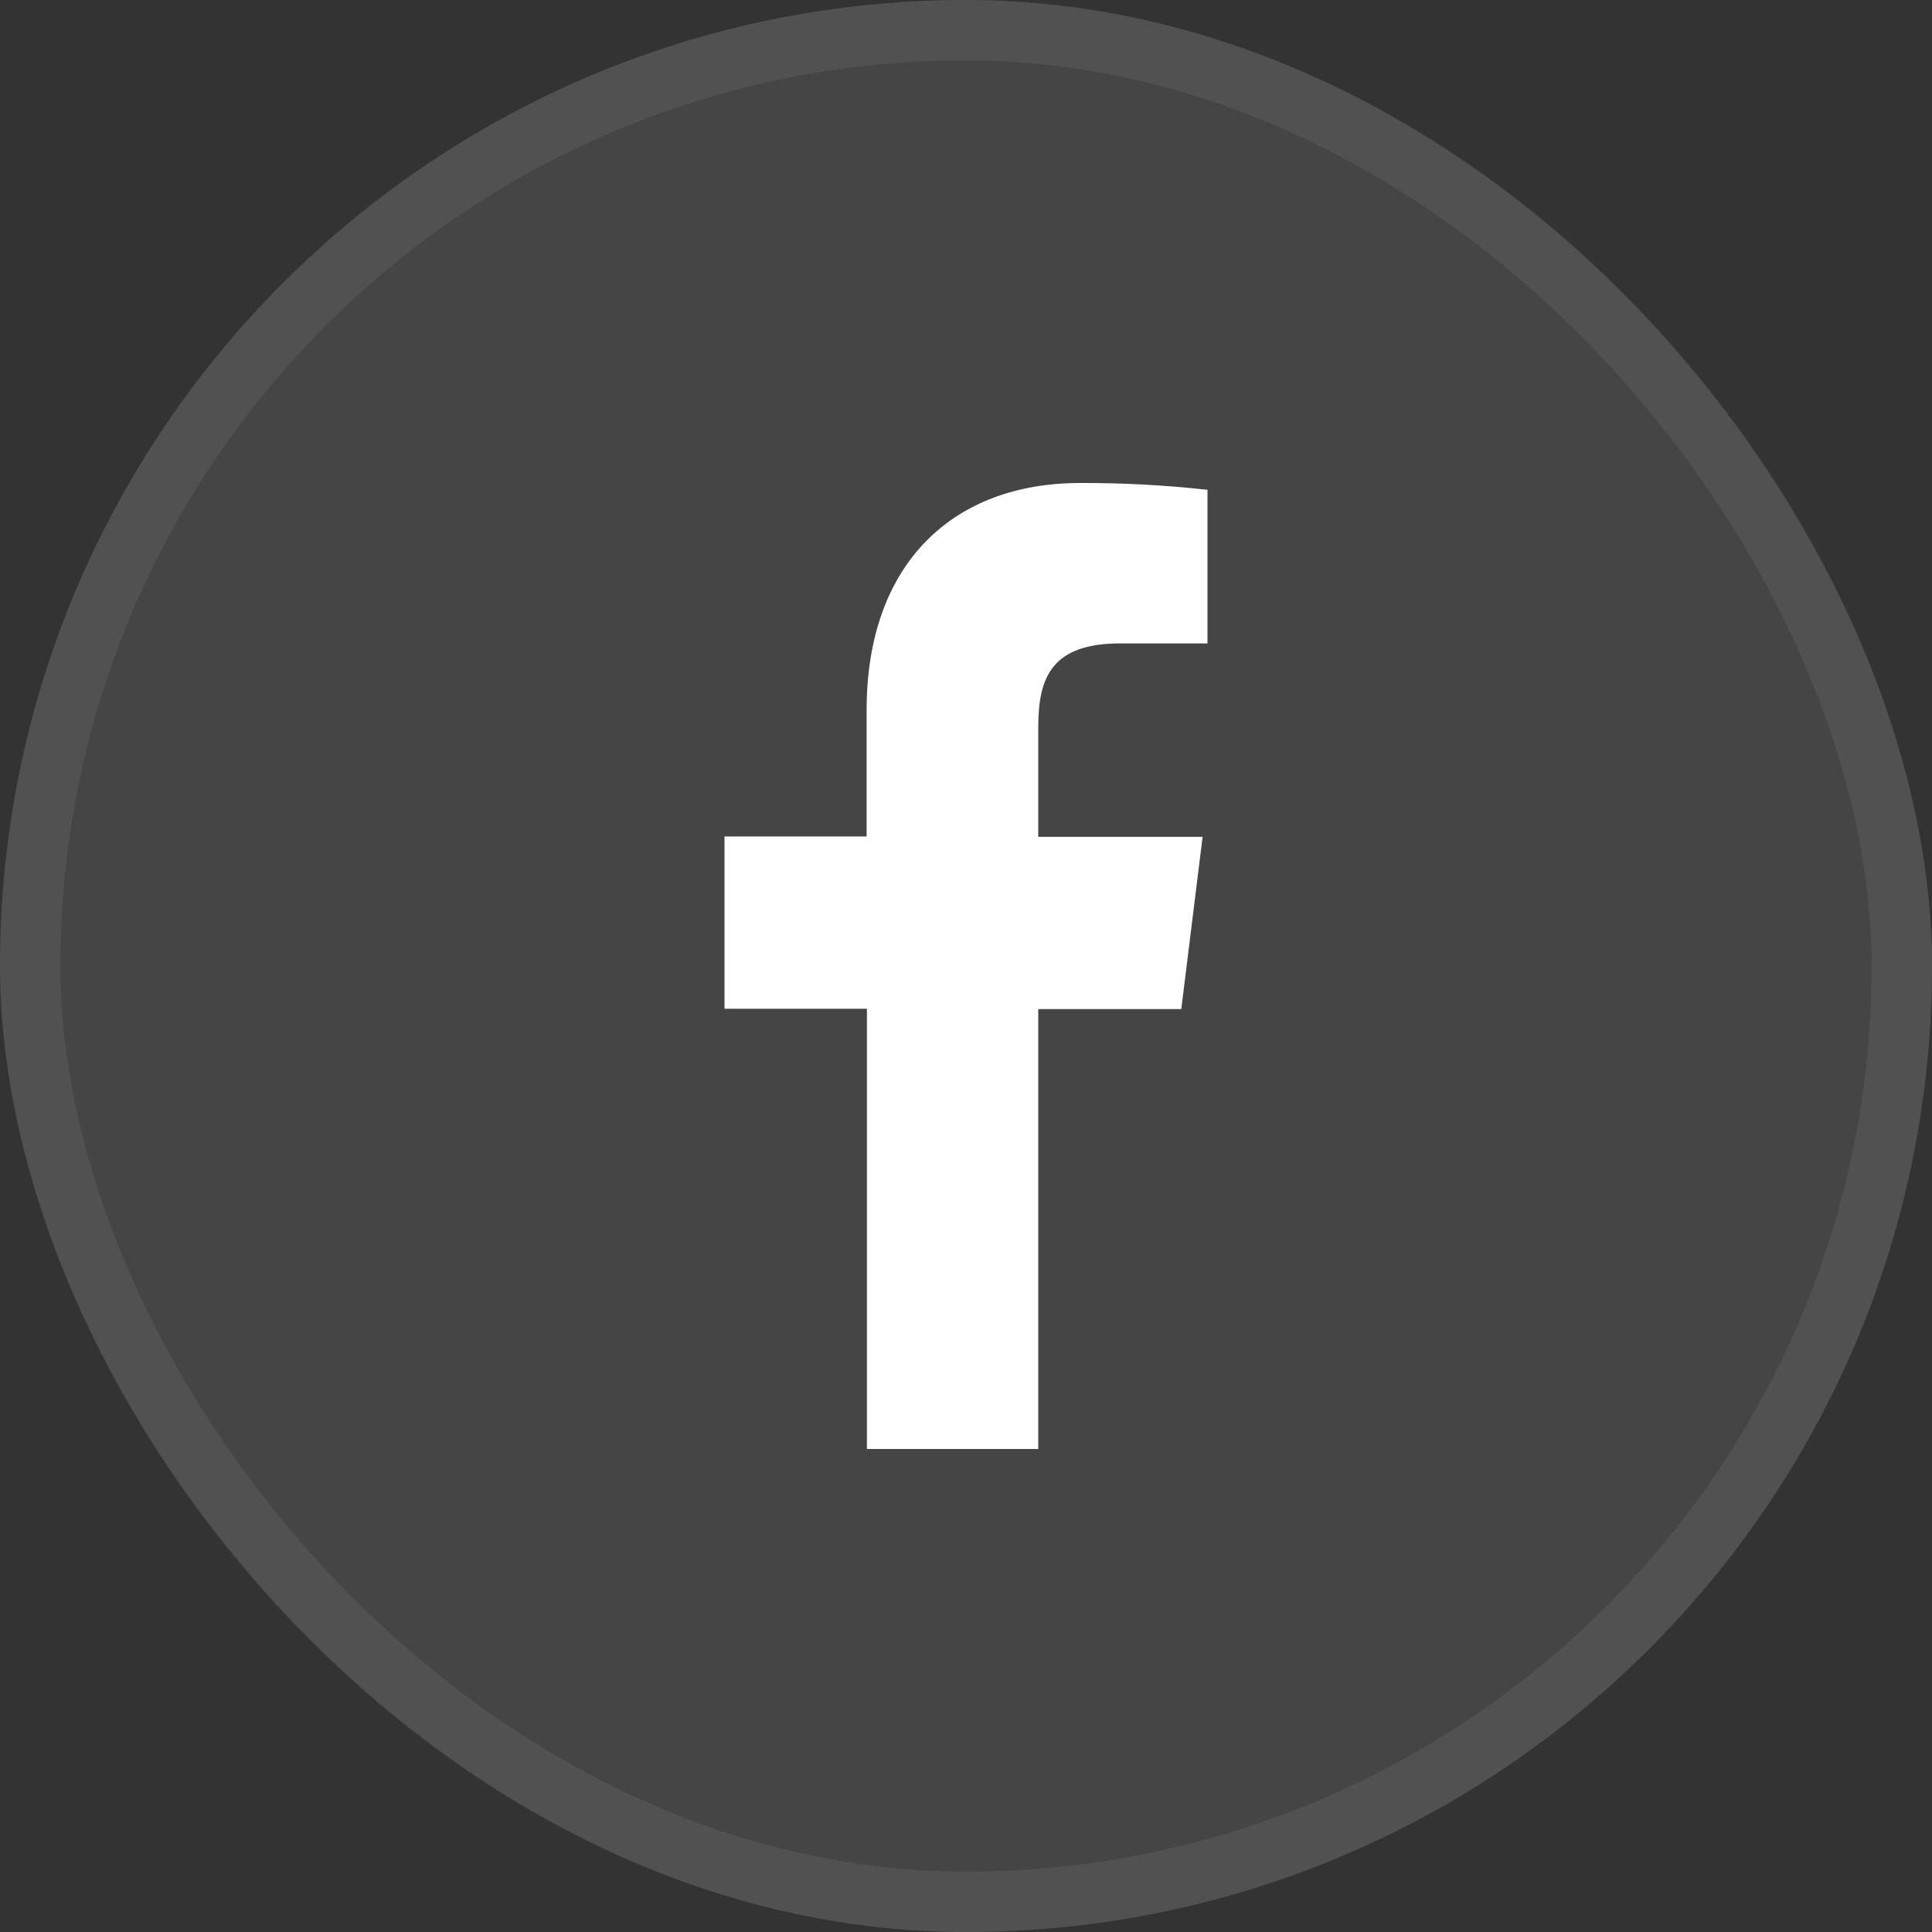 <svg width="32" height="32" viewBox="0 0 32 32" fill="none" xmlns="http://www.w3.org/2000/svg">
<rect x="0" y="0" width="32" height="32" fill="#333333" stroke="none"/>
<rect width="32" height="32" rx="16" fill="white" fill-opacity="0.09"/>
<rect x="0.5" y="0.5" width="31" height="31" rx="15.5" stroke="white" stroke-opacity="0.07"/>
<path d="M17.197 24V16.713H19.566L19.919 13.861H17.197V12.043C17.197 11.22 17.418 10.657 18.557 10.657H20V8.113C19.298 8.035 18.592 7.997 17.886 8C15.792 8 14.354 9.327 14.354 11.762V13.855H12V16.708H14.359V24H17.197Z" fill="white"/>
</svg>
